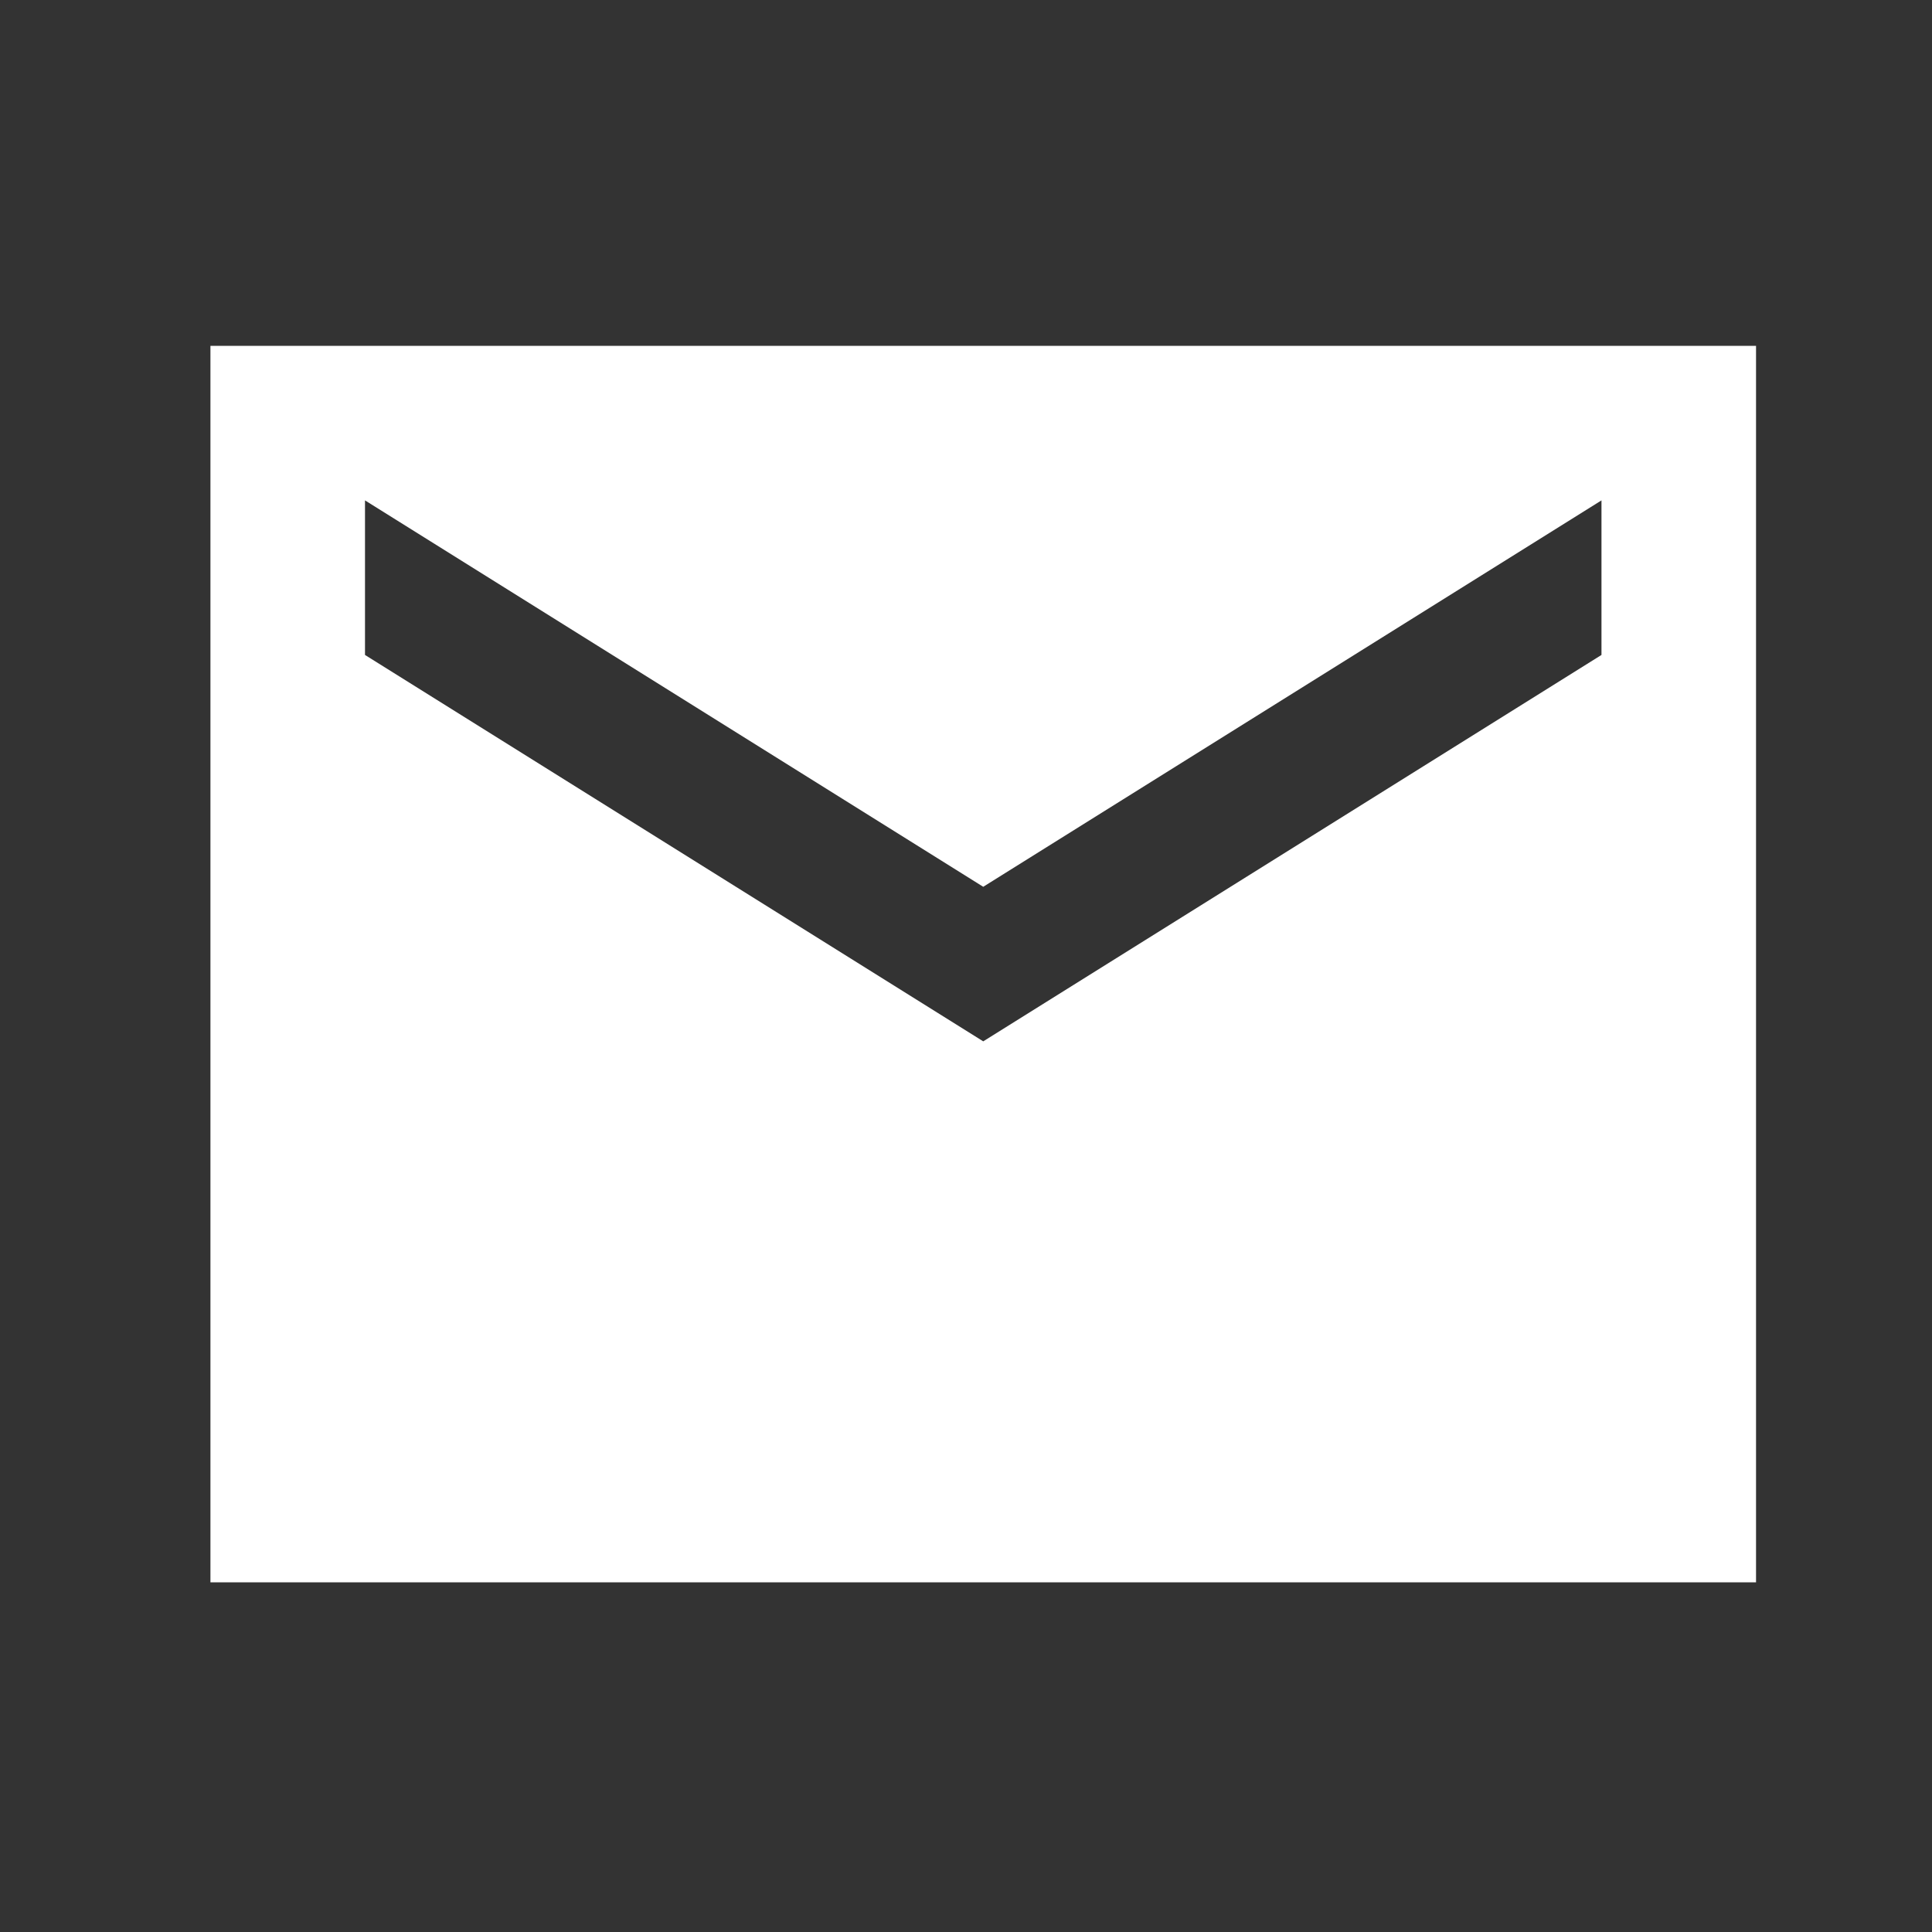 <svg width="25" height="25" viewBox="0 0 25 25" fill="none" xmlns="http://www.w3.org/2000/svg">
<rect x="0" y="0" width="25" height="25" fill="#333333" stroke="none"/>
<path d="M22.723 4.475H2.723V20.475H22.723V4.475ZM20.723 8.475L12.723 13.475L4.723 8.475V6.475L12.723 11.475L20.723 6.475V8.475Z" fill="white"/>
</svg>
